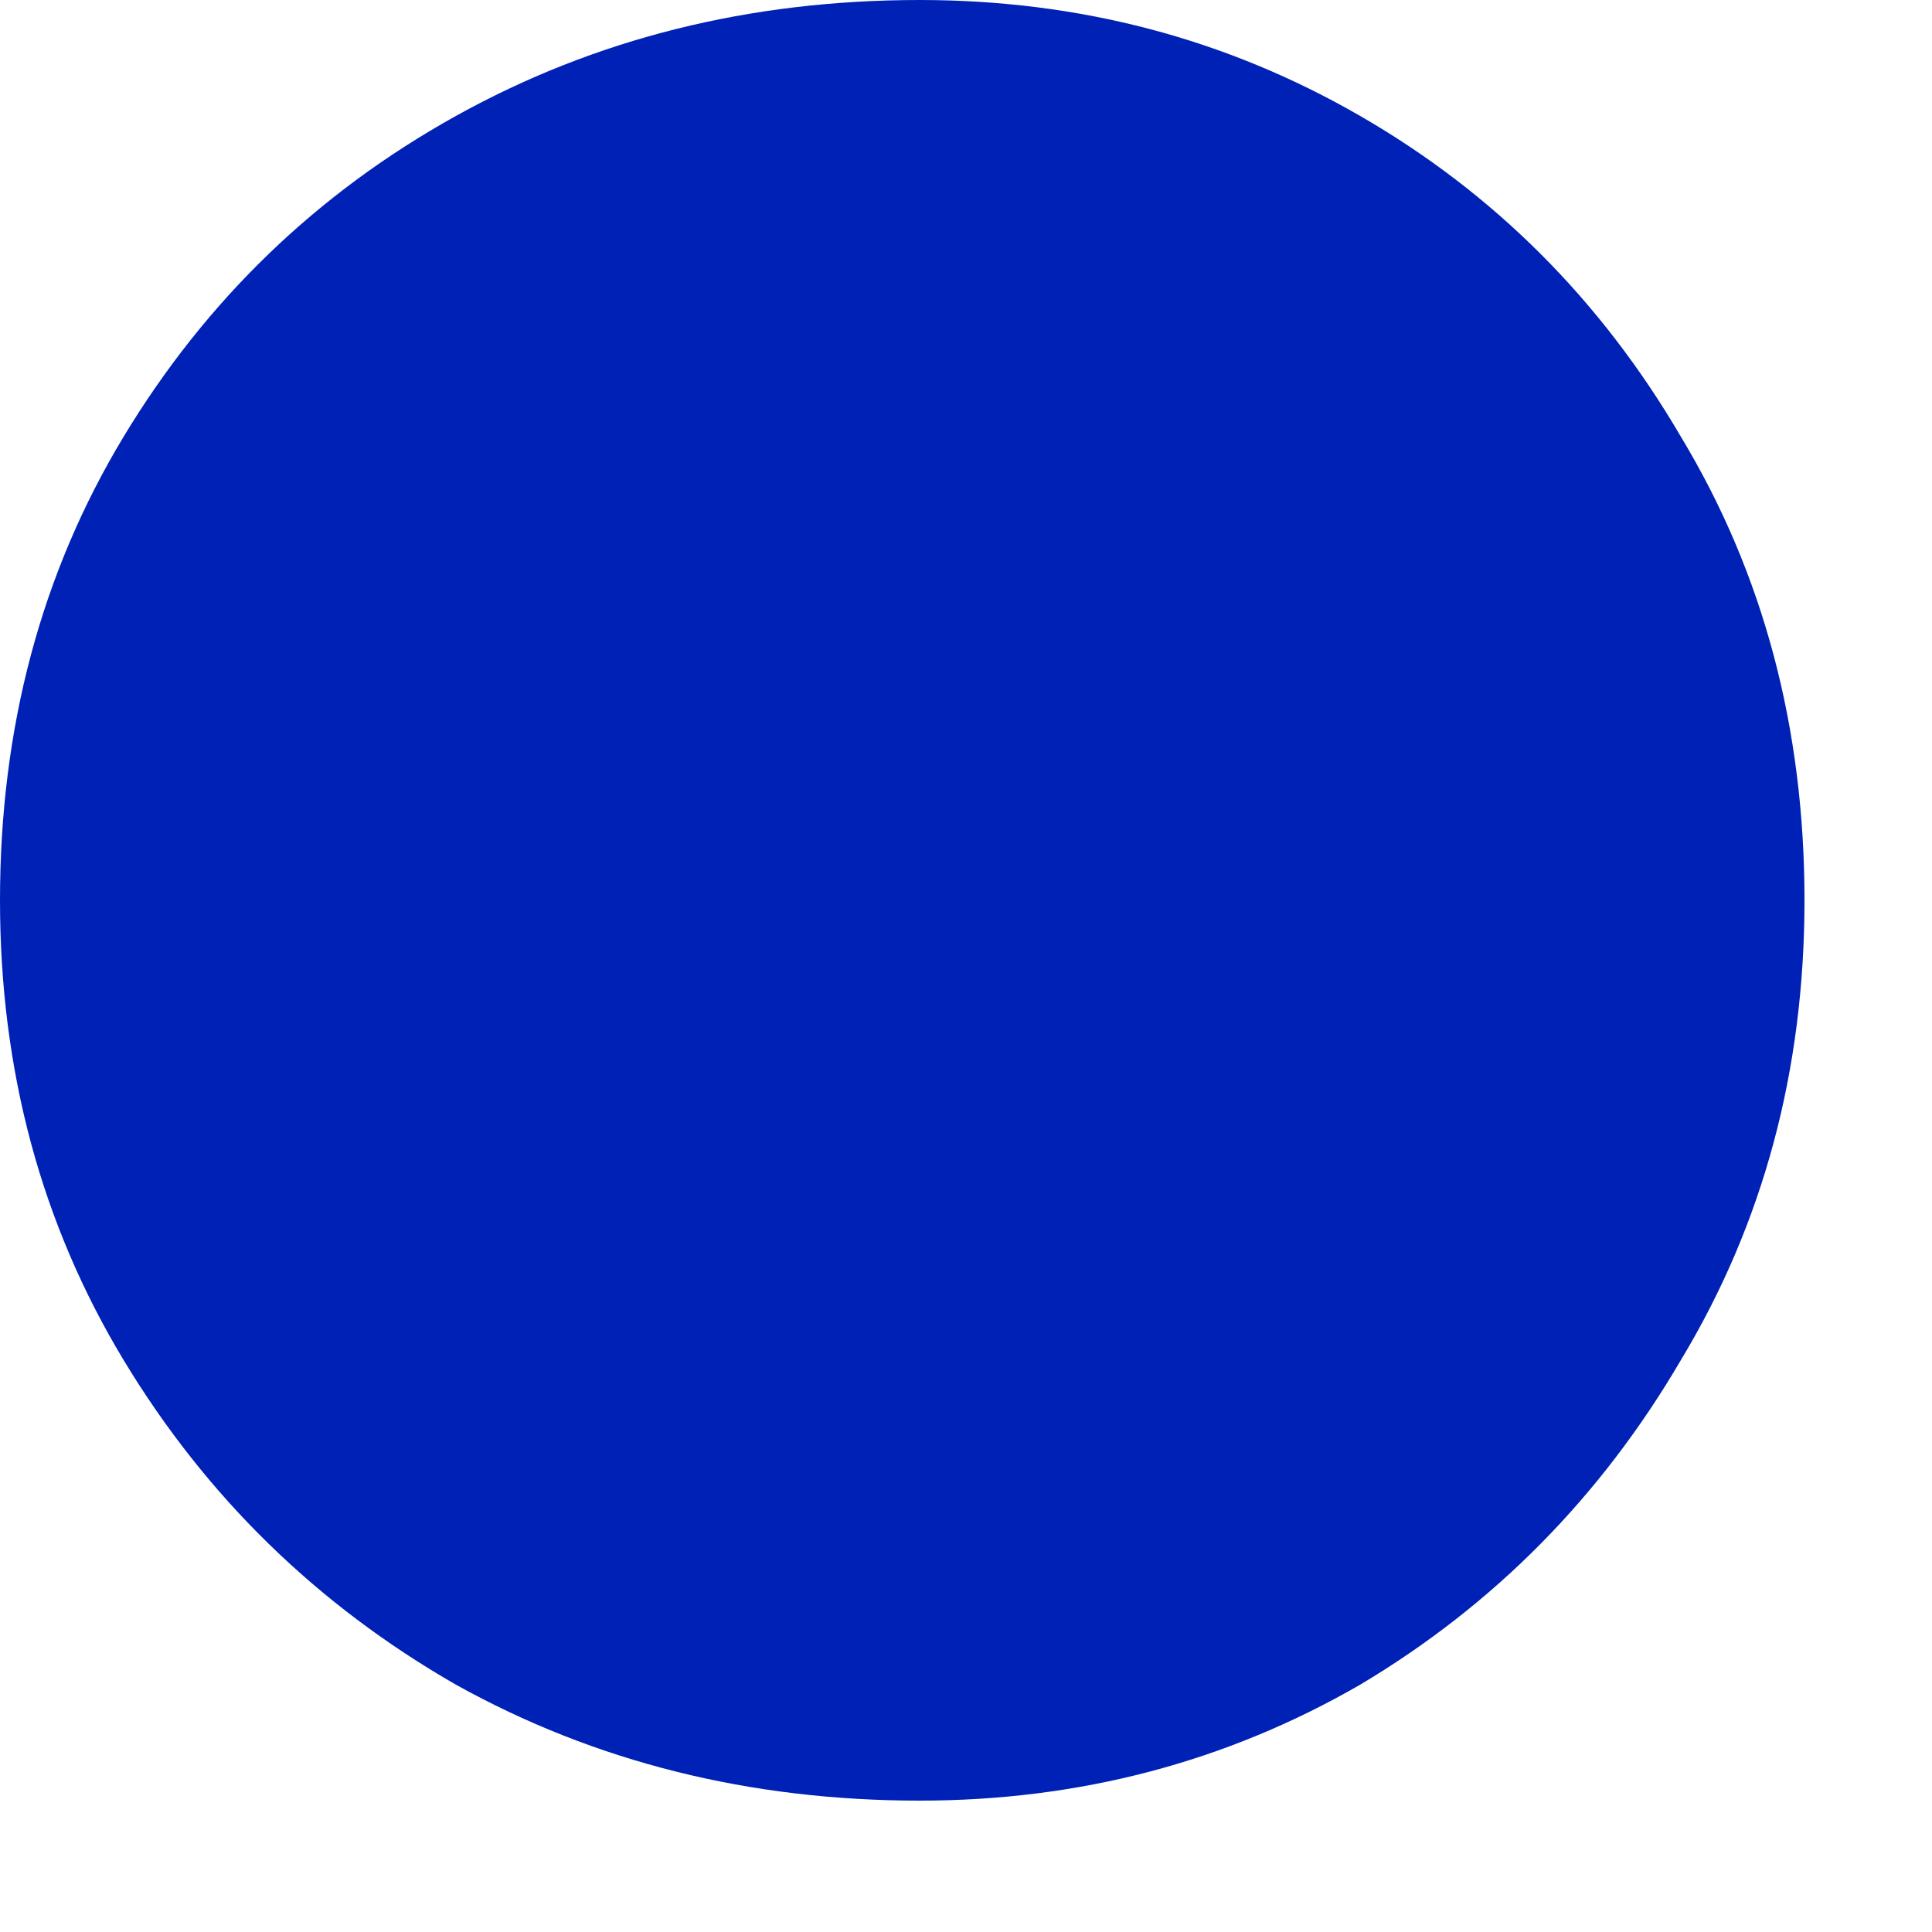 <?xml version="1.0" encoding="utf-8"?>
<svg xmlns="http://www.w3.org/2000/svg" fill="none" height="100%" overflow="visible" preserveAspectRatio="none" style="display: block;" viewBox="0 0 6 6" width="100%">
<path d="M2.856 5.592C2.328 5.592 1.848 5.472 1.416 5.232C0.984 4.984 0.64 4.648 0.384 4.224C0.128 3.8 0 3.324 0 2.796C0 2.26 0.128 1.78 0.384 1.356C0.64 0.932 0.984 0.6 1.416 0.36C1.848 0.12 2.328 0 2.856 0C3.352 0 3.808 0.12 4.224 0.36C4.64 0.6 4.972 0.932 5.22 1.356C5.476 1.78 5.604 2.26 5.604 2.796C5.604 3.324 5.476 3.8 5.22 4.224C4.972 4.648 4.64 4.984 4.224 5.232C3.808 5.472 3.352 5.592 2.856 5.592Z" fill="#0021B6" id="Text"/>
</svg>